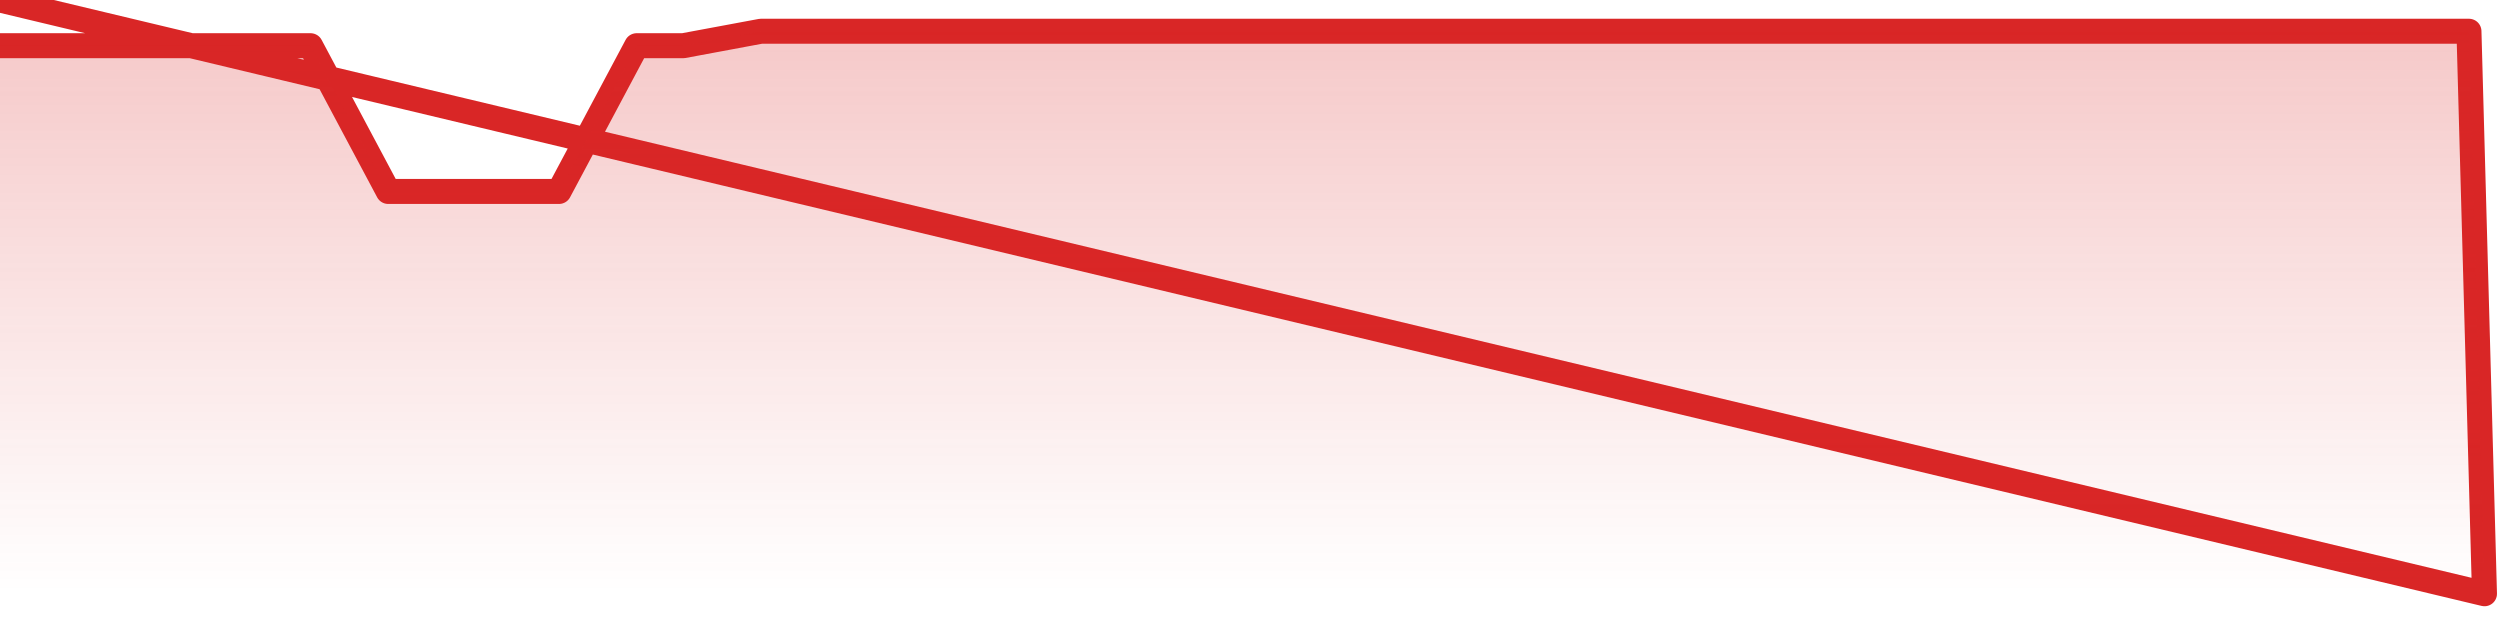 <svg xmlns="http://www.w3.org/2000/svg" width="200" height="50" viewBox="0 0 200 50" shape-rendering="auto"><polyline points="0,3.657 1.242,3.657 2.484,3.657 3.727,3.657 4.969,3.657 6.211,3.657 7.453,3.657 8.696,3.657 9.938,3.657 11.18,3.657 12.422,3.657 13.665,3.657 14.907,3.657 16.149,3.657 17.391,3.657 18.634,3.657 19.876,3.657 21.118,3.657 22.36,3.657 23.602,3.657 24.845,3.657 26.087,5.989 27.329,8.321 28.571,10.653 29.814,12.985 31.056,15.317 32.298,15.317 33.54,15.317 34.783,15.317 36.025,15.317 37.267,15.317 38.509,15.317 39.752,15.317 40.994,15.317 42.236,15.317 43.478,15.317 44.72,15.317 45.963,12.985 47.205,10.653 48.447,8.321 49.689,5.989 50.932,3.657 52.174,3.657 53.416,3.657 54.658,3.657 55.901,3.425 57.143,3.194 58.385,2.963 59.627,2.731 60.87,2.5 62.112,2.5 63.354,2.5 64.596,2.5 65.839,2.5 67.081,2.5 68.323,2.5 69.565,2.5 70.807,2.5 72.05,2.5 73.292,2.5 74.534,2.5 75.776,2.5 77.019,2.5 78.261,2.5 79.503,2.5 80.745,2.5 81.988,2.5 83.23,2.5 84.472,2.5 85.714,2.5 86.957,2.5 88.199,2.5 89.441,2.5 90.683,2.5 91.925,2.5 93.168,2.5 94.41,2.5 95.652,2.5 96.894,2.5 98.137,2.5 99.379,2.5 100.621,2.5 101.863,2.5 103.106,2.5 104.348,2.5 105.59,2.5 106.832,2.5 108.075,2.5 109.317,2.5 110.559,2.5 111.801,2.5 113.043,2.5 114.286,2.5 115.528,2.5 116.77,2.5 118.012,2.5 119.255,2.5 120.497,2.5 121.739,2.5 122.981,2.5 124.224,2.5 125.466,2.5 126.708,2.5 127.95,2.5 129.193,2.5 130.435,2.5 131.677,2.5 132.919,2.5 134.161,2.5 135.404,2.5 136.646,2.5 137.888,2.5 139.13,2.5 140.373,2.5 141.615,2.5 142.857,2.5 144.099,2.5 145.342,2.5 146.584,2.5 147.826,2.5 149.068,2.5 150.311,2.5 151.553,2.5 152.795,2.5 154.037,2.5 155.28,2.5 156.522,2.5 157.764,2.5 159.006,2.5 160.248,2.5 161.491,2.5 162.733,2.5 163.975,2.5 165.217,2.5 166.46,2.5 167.702,2.5 168.944,2.5 170.186,2.5 171.429,2.5 172.671,2.5 173.913,2.5 175.155,2.5 176.398,2.5 177.64,2.5 178.882,2.5 180.124,2.5 181.366,2.5 182.609,2.5 183.851,2.5 185.093,2.5 186.335,2.5 187.578,2.5 188.82,2.5 190.062,2.5 191.304,2.5 192.547,2.5 193.789,2.5 195.031,2.5 196.273,2.5 197.516,2.5 198.758,47.5 200,NaN " stroke="#d92626" stroke-width="2" stroke-opacity="1" fill="none" fill-opacity="0" stroke-linejoin="round" vector-effect="non-scaling-stroke"/><defs><linearGradient id="areaGradient" x1="0%" y1="0%" x2="0%" y2="100%"><stop offset="0%" stop-color="#d92626" stop-opacity="0.25"/><stop offset="100%" stop-color="#d92626" stop-opacity="0"/></linearGradient></defs><path d="&#10;      M 0,47.5 &#10;      L 0,3.657 &#10;      L 0,3.657 L 1.242,3.657 L 2.484,3.657 L 3.727,3.657 L 4.969,3.657 L 6.211,3.657 L 7.453,3.657 L 8.696,3.657 L 9.938,3.657 L 11.18,3.657 L 12.422,3.657 L 13.665,3.657 L 14.907,3.657 L 16.149,3.657 L 17.391,3.657 L 18.634,3.657 L 19.876,3.657 L 21.118,3.657 L 22.36,3.657 L 23.602,3.657 L 24.845,3.657 L 26.087,5.989 L 27.329,8.321 L 28.571,10.653 L 29.814,12.985 L 31.056,15.317 L 32.298,15.317 L 33.54,15.317 L 34.783,15.317 L 36.025,15.317 L 37.267,15.317 L 38.509,15.317 L 39.752,15.317 L 40.994,15.317 L 42.236,15.317 L 43.478,15.317 L 44.72,15.317 L 45.963,12.985 L 47.205,10.653 L 48.447,8.321 L 49.689,5.989 L 50.932,3.657 L 52.174,3.657 L 53.416,3.657 L 54.658,3.657 L 55.901,3.425 L 57.143,3.194 L 58.385,2.963 L 59.627,2.731 L 60.87,2.5 L 62.112,2.5 L 63.354,2.5 L 64.596,2.5 L 65.839,2.5 L 67.081,2.5 L 68.323,2.5 L 69.565,2.5 L 70.807,2.5 L 72.05,2.5 L 73.292,2.5 L 74.534,2.5 L 75.776,2.5 L 77.019,2.5 L 78.261,2.5 L 79.503,2.5 L 80.745,2.5 L 81.988,2.5 L 83.23,2.5 L 84.472,2.5 L 85.714,2.5 L 86.957,2.5 L 88.199,2.5 L 89.441,2.5 L 90.683,2.5 L 91.925,2.5 L 93.168,2.5 L 94.41,2.5 L 95.652,2.5 L 96.894,2.5 L 98.137,2.5 L 99.379,2.5 L 100.621,2.5 L 101.863,2.5 L 103.106,2.5 L 104.348,2.5 L 105.59,2.5 L 106.832,2.5 L 108.075,2.5 L 109.317,2.5 L 110.559,2.5 L 111.801,2.5 L 113.043,2.5 L 114.286,2.5 L 115.528,2.5 L 116.77,2.5 L 118.012,2.5 L 119.255,2.5 L 120.497,2.5 L 121.739,2.5 L 122.981,2.5 L 124.224,2.5 L 125.466,2.5 L 126.708,2.5 L 127.95,2.5 L 129.193,2.5 L 130.435,2.5 L 131.677,2.5 L 132.919,2.5 L 134.161,2.5 L 135.404,2.5 L 136.646,2.5 L 137.888,2.5 L 139.13,2.5 L 140.373,2.5 L 141.615,2.5 L 142.857,2.5 L 144.099,2.5 L 145.342,2.5 L 146.584,2.5 L 147.826,2.5 L 149.068,2.5 L 150.311,2.5 L 151.553,2.5 L 152.795,2.5 L 154.037,2.5 L 155.28,2.5 L 156.522,2.5 L 157.764,2.5 L 159.006,2.5 L 160.248,2.5 L 161.491,2.5 L 162.733,2.5 L 163.975,2.5 L 165.217,2.5 L 166.46,2.5 L 167.702,2.5 L 168.944,2.5 L 170.186,2.5 L 171.429,2.5 L 172.671,2.5 L 173.913,2.5 L 175.155,2.5 L 176.398,2.5 L 177.64,2.5 L 178.882,2.5 L 180.124,2.5 L 181.366,2.5 L 182.609,2.5 L 183.851,2.5 L 185.093,2.5 L 186.335,2.5 L 187.578,2.5 L 188.82,2.5 L 190.062,2.5 L 191.304,2.5 L 192.547,2.5 L 193.789,2.5 L 195.031,2.5 L 196.273,2.5 L 197.516,2.5 L 198.758,47.5 L 200,47.5 L 0,47.5 &#10;      L 0,47.5 &#10;      Z&#10;    " fill="url(#areaGradient)"/></svg>